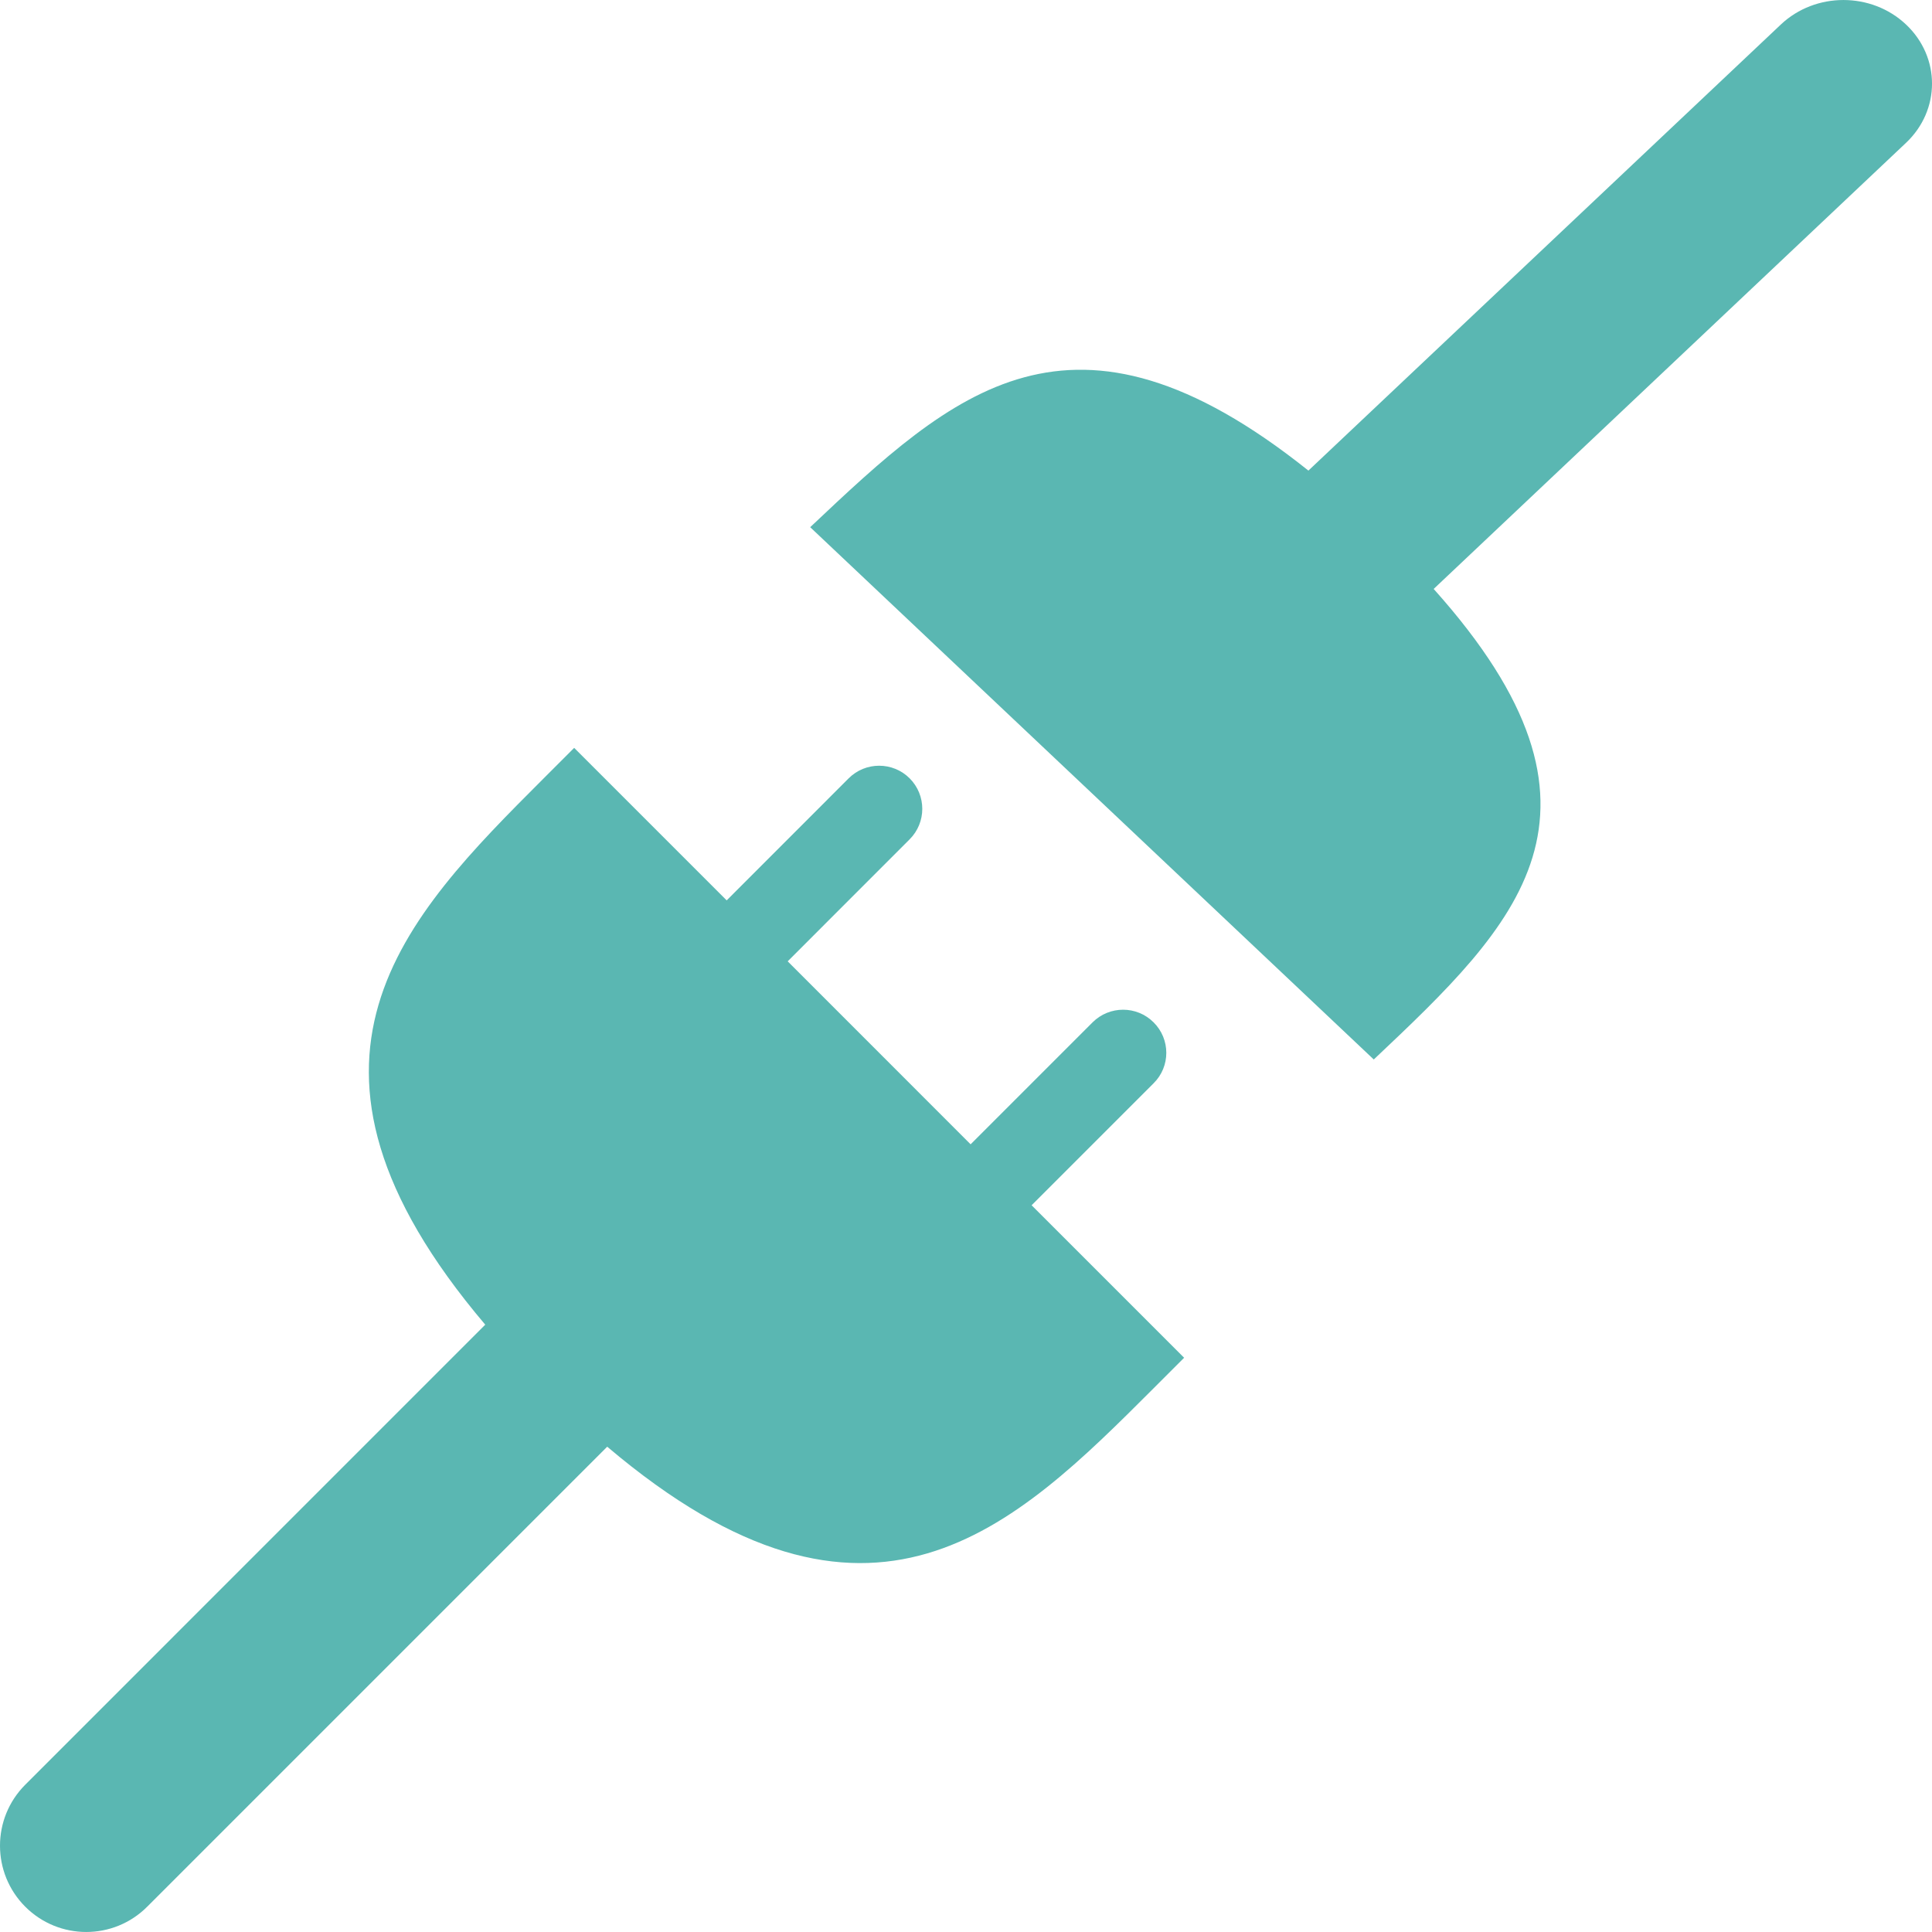 <svg width="31" height="31" viewBox="0 0 31 31" fill="none" xmlns="http://www.w3.org/2000/svg">
<path fill-rule="evenodd" clip-rule="evenodd" d="M16.553 19.339L18.51 17.382C18.782 17.113 18.782 16.674 18.51 16.404C18.24 16.134 17.802 16.134 17.531 16.404L15.574 18.361L12.639 15.425L14.596 13.467C14.866 13.197 14.866 12.76 14.596 12.489C14.326 12.219 13.887 12.219 13.617 12.489L11.66 14.447L9.213 12L8.724 12.489C6.492 14.721 4.2 17.027 7.786 21.255L0.405 28.637C-0.135 29.178 -0.135 30.053 0.405 30.594C0.946 31.135 1.822 31.135 2.362 30.594L9.743 23.213C13.973 26.799 16.279 24.507 18.51 22.276L19 21.786L16.553 19.339Z" fill="#5AB7B2"/>
<path fill-rule="evenodd" clip-rule="evenodd" d="M20.994 7.551L28.574 0.394C29.129 -0.131 30.029 -0.131 30.584 0.394C31.139 0.918 31.139 1.766 30.584 2.291L23.004 9.45C26.218 13.037 24.338 14.833 22.043 17L13 8.459C15.295 6.293 17.195 4.516 20.994 7.551Z" fill="#5AB7B2"/>
</svg>
